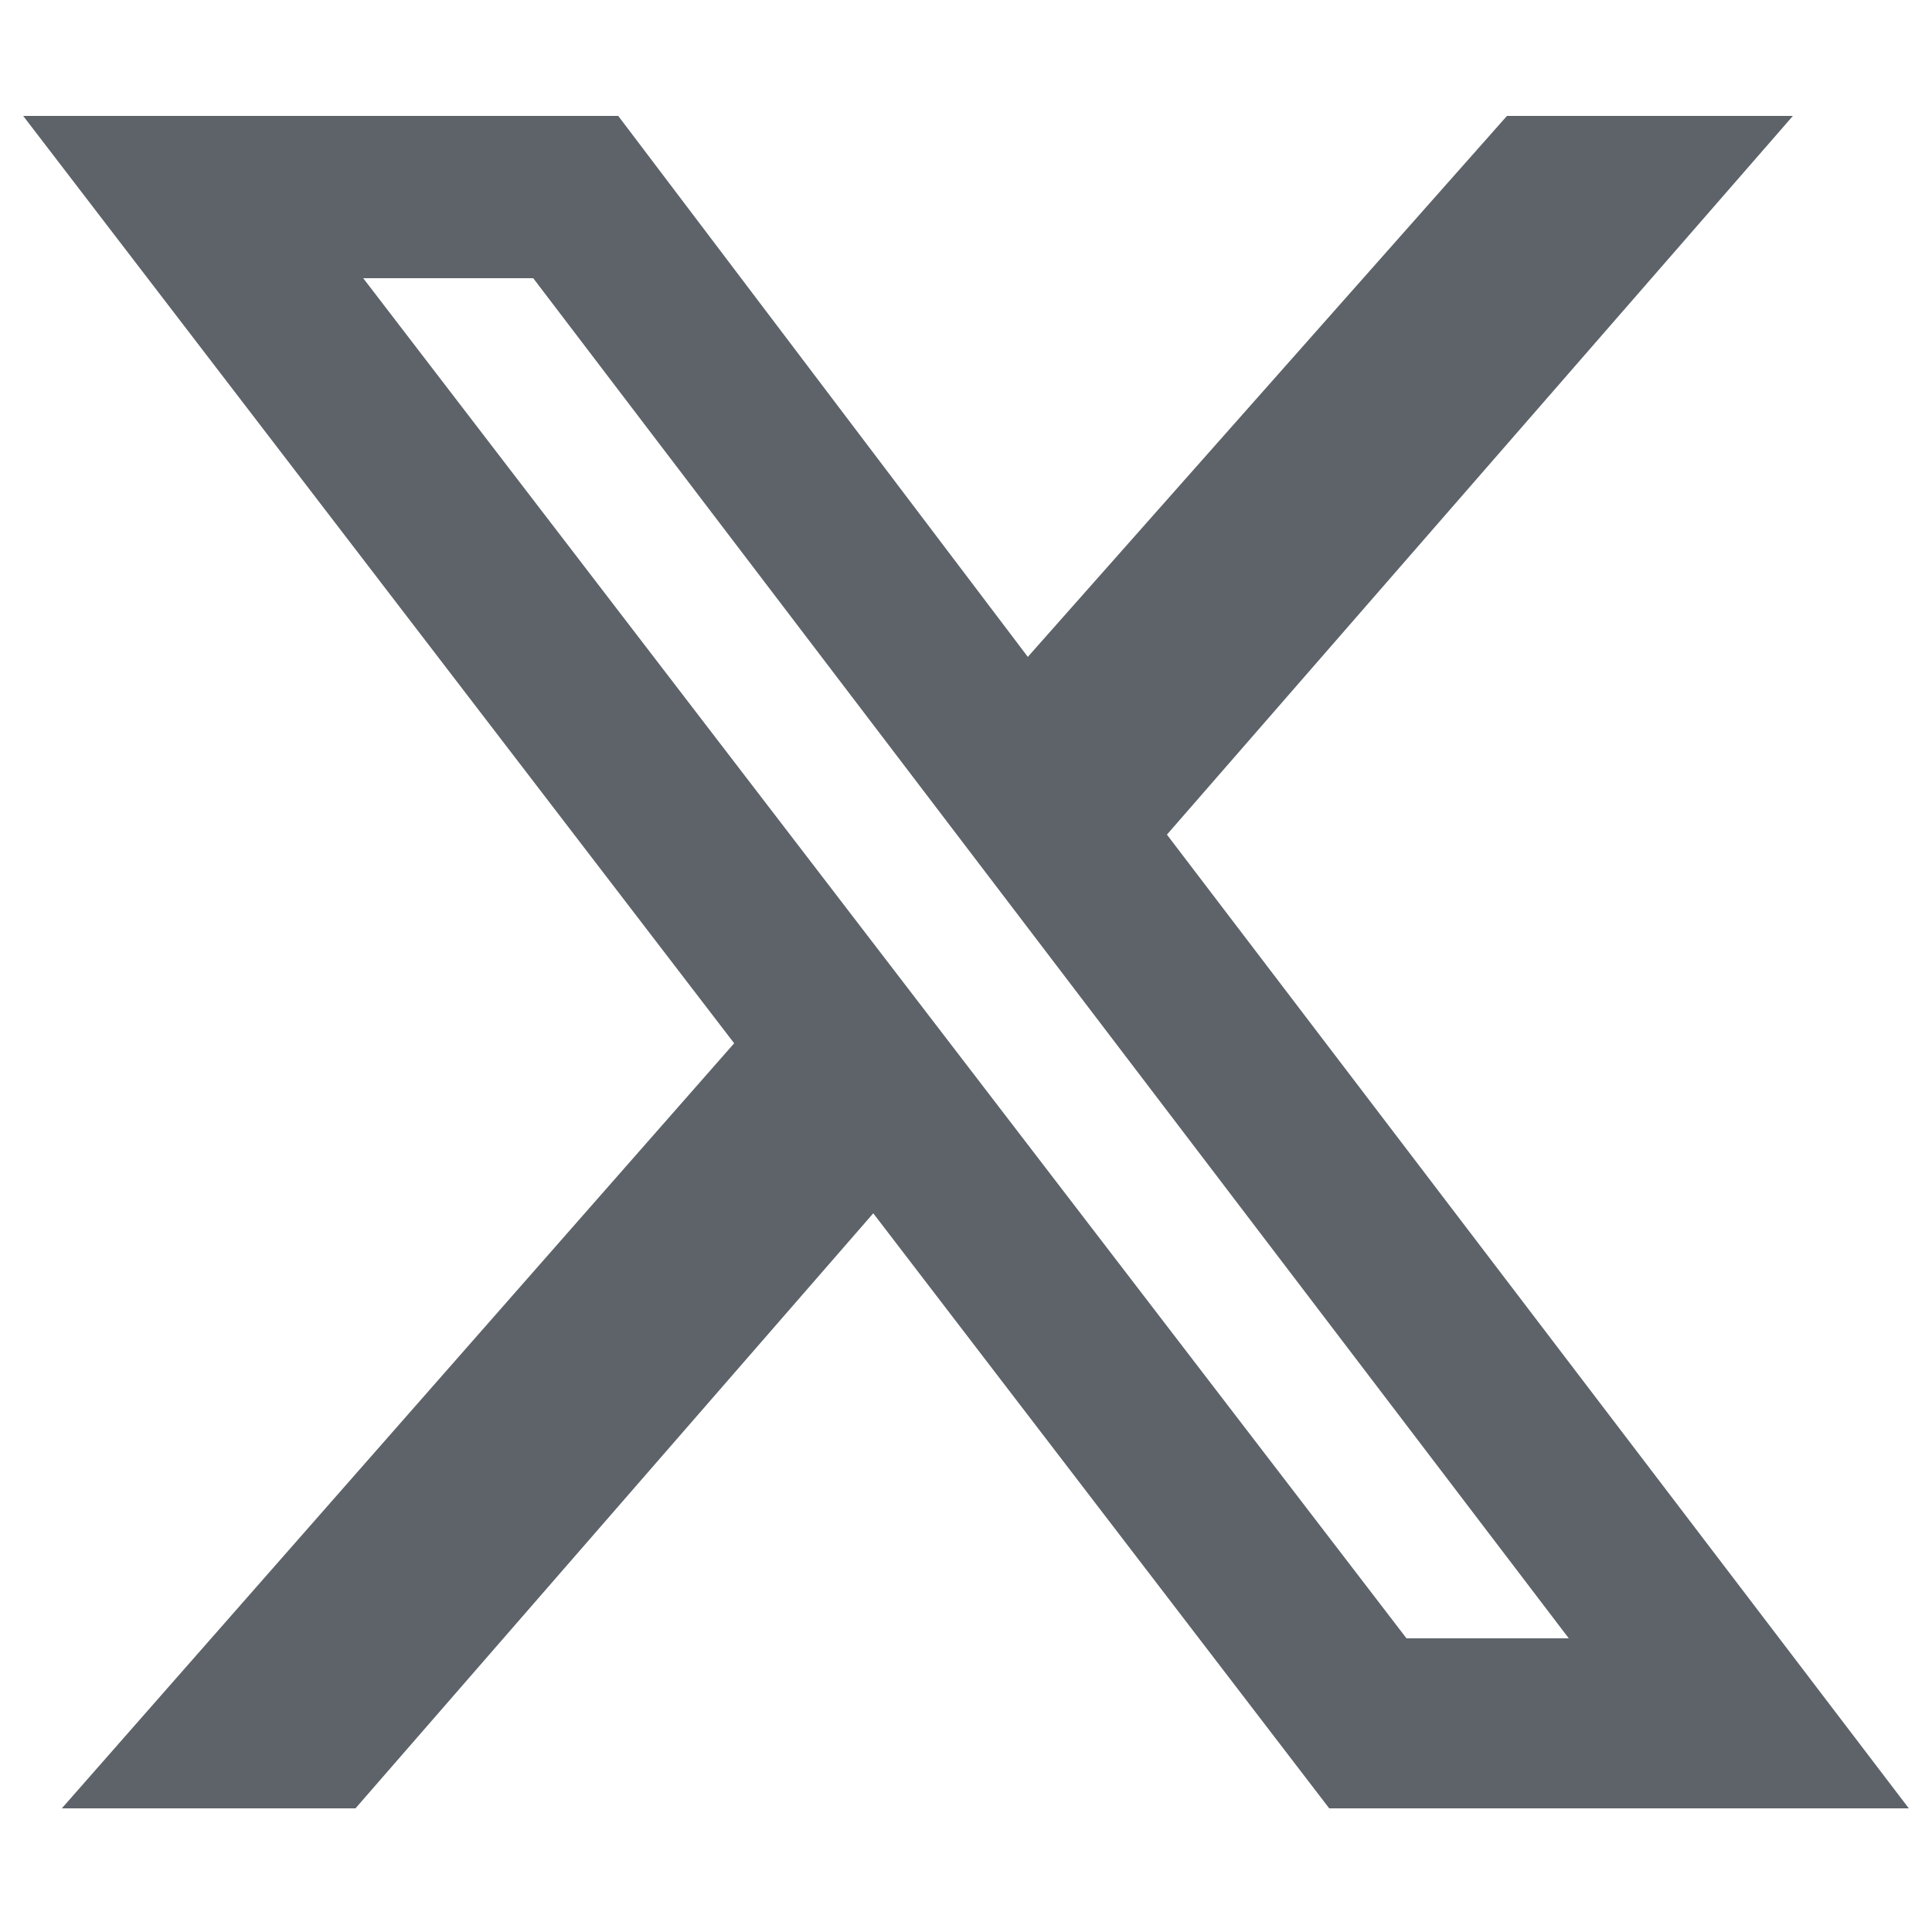 <?xml version="1.0" encoding="utf-8"?>
<!-- Generator: Adobe Illustrator 28.0.0, SVG Export Plug-In . SVG Version: 6.00 Build 0)  -->
<svg version="1.1" id="レイヤー_1" xmlns="http://www.w3.org/2000/svg" xmlns:xlink="http://www.w3.org/1999/xlink" x="0px"
	 y="0px" width="25px" height="25px" viewBox="0 0 25 25" enable-background="new 0 0 25 25" xml:space="preserve">
<path fill="#5D6369" d="M19.5,1.5h3.7l-8.1,9.3l9.6,12.6h-7.5l-5.9-7.7l-6.7,7.7H0.8l8.7-9.9l-9.2-12H8l5.3,7L19.5,1.5z M18.2,21.2
	h2.1L6.9,3.6H4.7L18.2,21.2z"/>
</svg>
